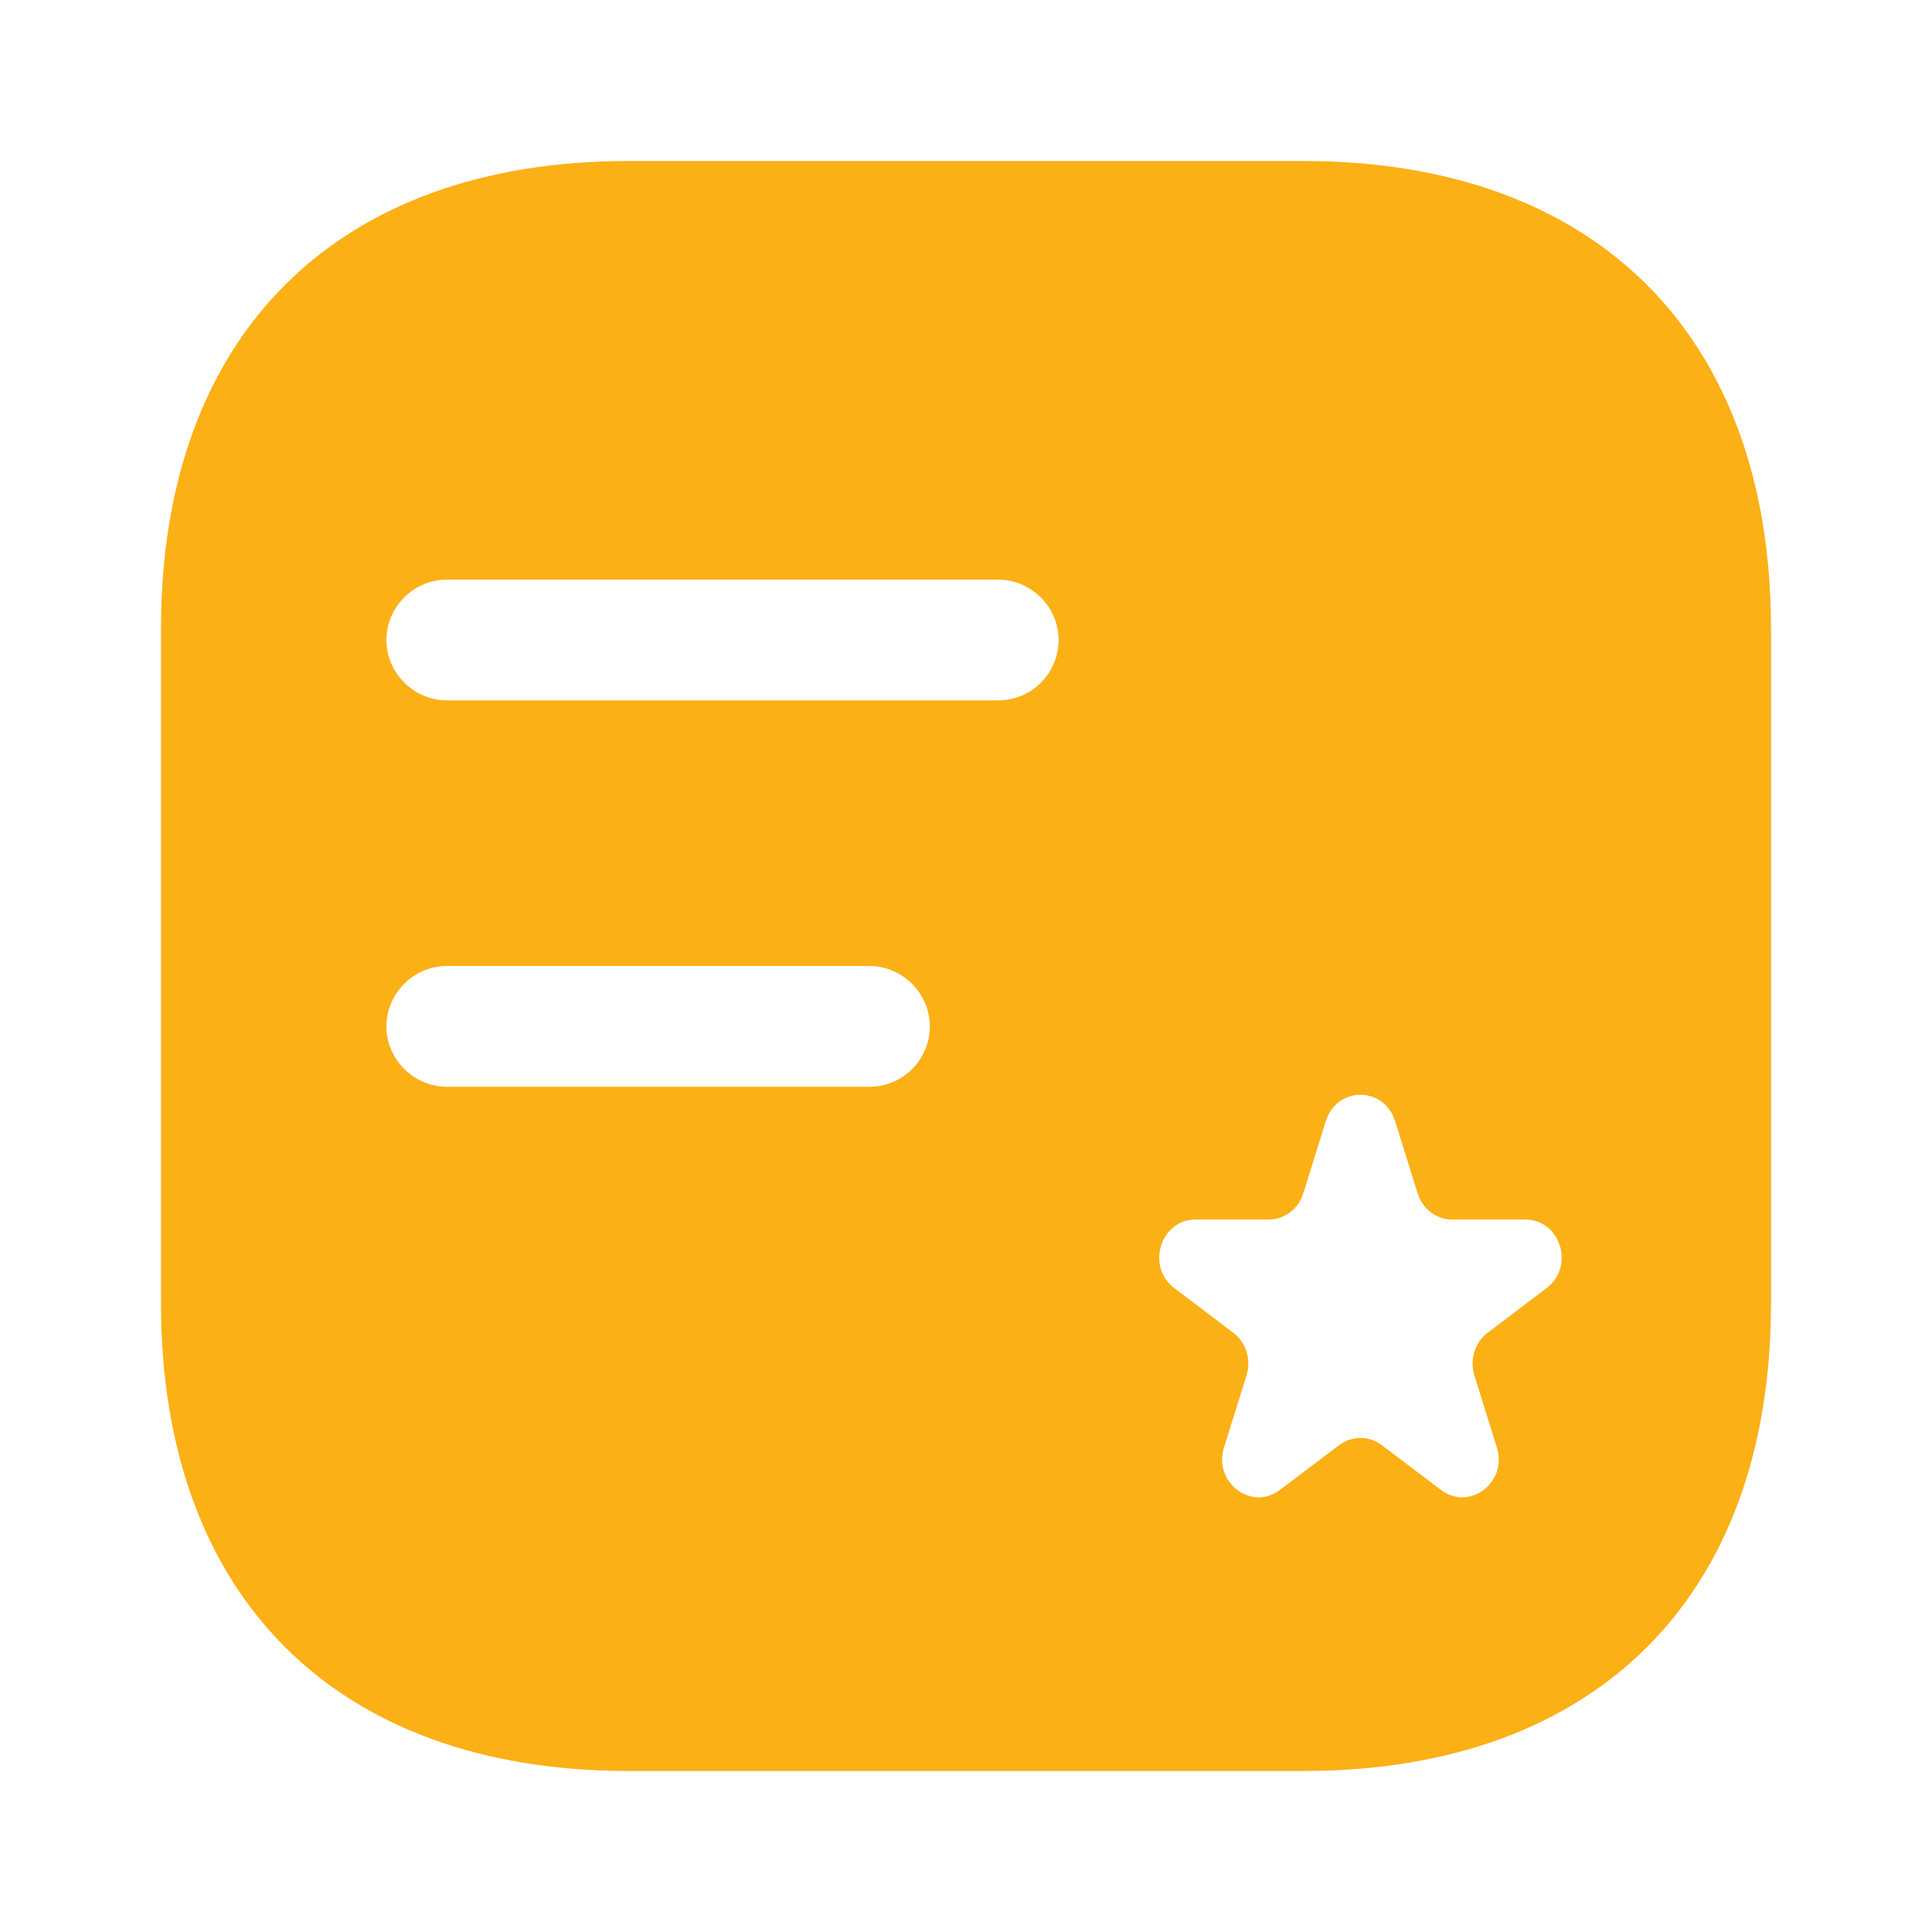 <svg width="30" height="30" viewBox="0 0 30 30" fill="none" xmlns="http://www.w3.org/2000/svg">
<path fill-rule="evenodd" clip-rule="evenodd" d="M9.762 2.5H20.238C24.788 2.5 27.5 5.213 27.5 9.762V20.238C27.5 24.788 24.788 27.5 20.238 27.5H9.762C5.213 27.5 2.5 24.788 2.5 20.238V9.762C2.5 5.213 5.213 2.5 9.762 2.5ZM6.938 10.875H15.5C16.025 10.875 16.438 10.45 16.438 9.938C16.438 9.425 16.012 9 15.5 9H6.938C6.425 9 6 9.425 6 9.938C6 10.45 6.425 10.875 6.938 10.875ZM13.5 16.875H6.938C6.425 16.875 6 16.45 6 15.938C6 15.425 6.425 15 6.938 15H13.5C14.012 15 14.438 15.425 14.438 15.938C14.438 16.45 14.025 16.875 13.5 16.875ZM21.662 17.407C21.493 16.864 20.757 16.864 20.588 17.407L20.237 18.53C20.162 18.773 19.945 18.937 19.7 18.937H18.566C18.019 18.937 17.791 19.666 18.234 20.001L19.151 20.696C19.349 20.846 19.432 21.111 19.357 21.354L19.006 22.477C18.837 23.019 19.433 23.47 19.875 23.135L20.793 22.441C20.991 22.291 21.259 22.291 21.457 22.441L22.375 23.135C22.817 23.47 23.413 23.019 23.244 22.477L22.893 21.354C22.818 21.111 22.901 20.846 23.099 20.696L24.016 20.001C24.459 19.666 24.231 18.937 23.684 18.937H22.55C22.305 18.937 22.088 18.773 22.013 18.53L21.662 17.407Z" fill="#FBB016"/>
</svg>
